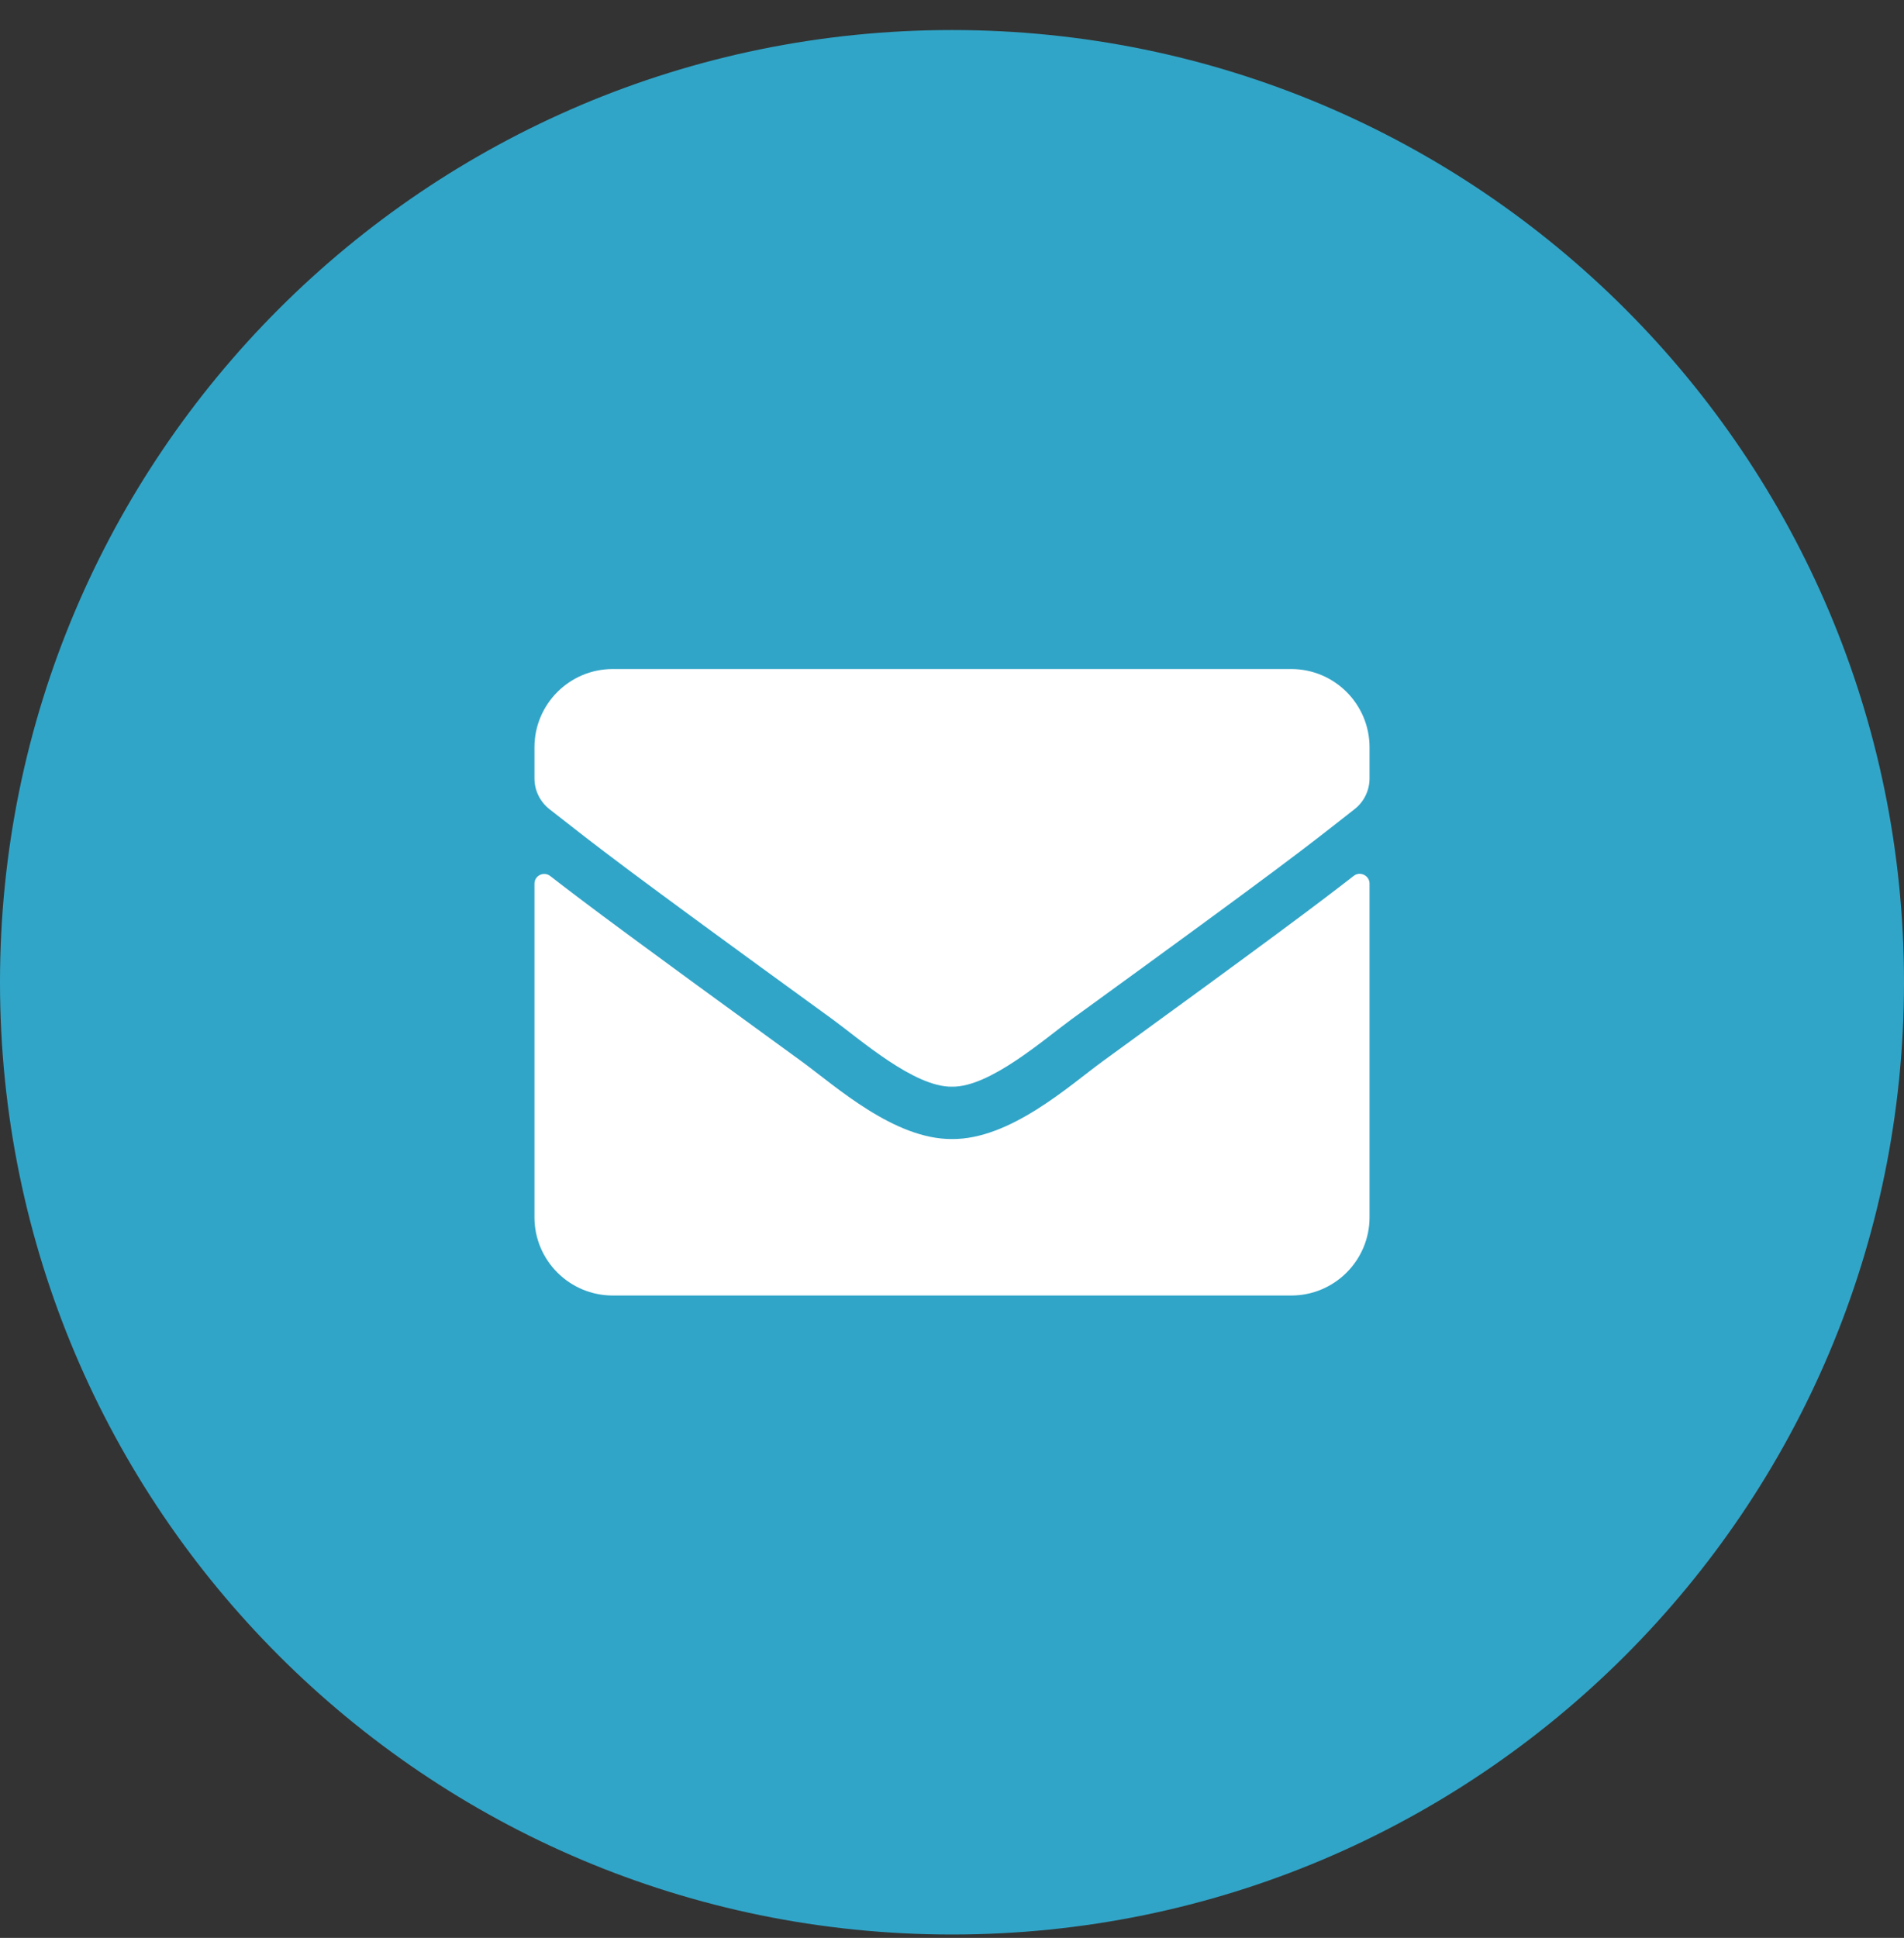 <svg width="57" height="58" viewBox="0 0 57 58" fill="none" xmlns="http://www.w3.org/2000/svg">
<rect x="0" y="0" width="57" height="58" fill="#333333" stroke="none"/>
<path d="M0 29.399C0 13.659 12.76 0.899 28.5 0.899C44.24 0.899 57 13.659 57 29.399C57 45.139 44.24 57.899 28.5 57.899C12.76 57.899 0 45.139 0 29.399Z" fill="#31A5C8"/>
<path d="M40.526 26.215C40.717 26.064 41 26.206 41 26.445V36.43C41 37.724 39.95 38.774 38.656 38.774H18.344C17.05 38.774 16 37.724 16 36.43V26.45C16 26.206 16.278 26.069 16.474 26.22C17.567 27.07 19.018 28.149 23.998 31.767C25.028 32.519 26.767 34.101 28.5 34.091C30.243 34.106 32.016 32.49 33.007 31.767C37.987 28.149 39.433 27.065 40.526 26.215ZM28.5 32.524C29.633 32.543 31.264 31.098 32.084 30.502C38.563 25.8 39.057 25.39 40.551 24.218C40.834 23.998 41 23.657 41 23.295V22.368C41 21.074 39.95 20.024 38.656 20.024H18.344C17.05 20.024 16 21.074 16 22.368V23.295C16 23.657 16.166 23.994 16.449 24.218C17.943 25.385 18.436 25.8 24.916 30.502C25.736 31.098 27.367 32.543 28.5 32.524Z" fill="white"/>
</svg>
